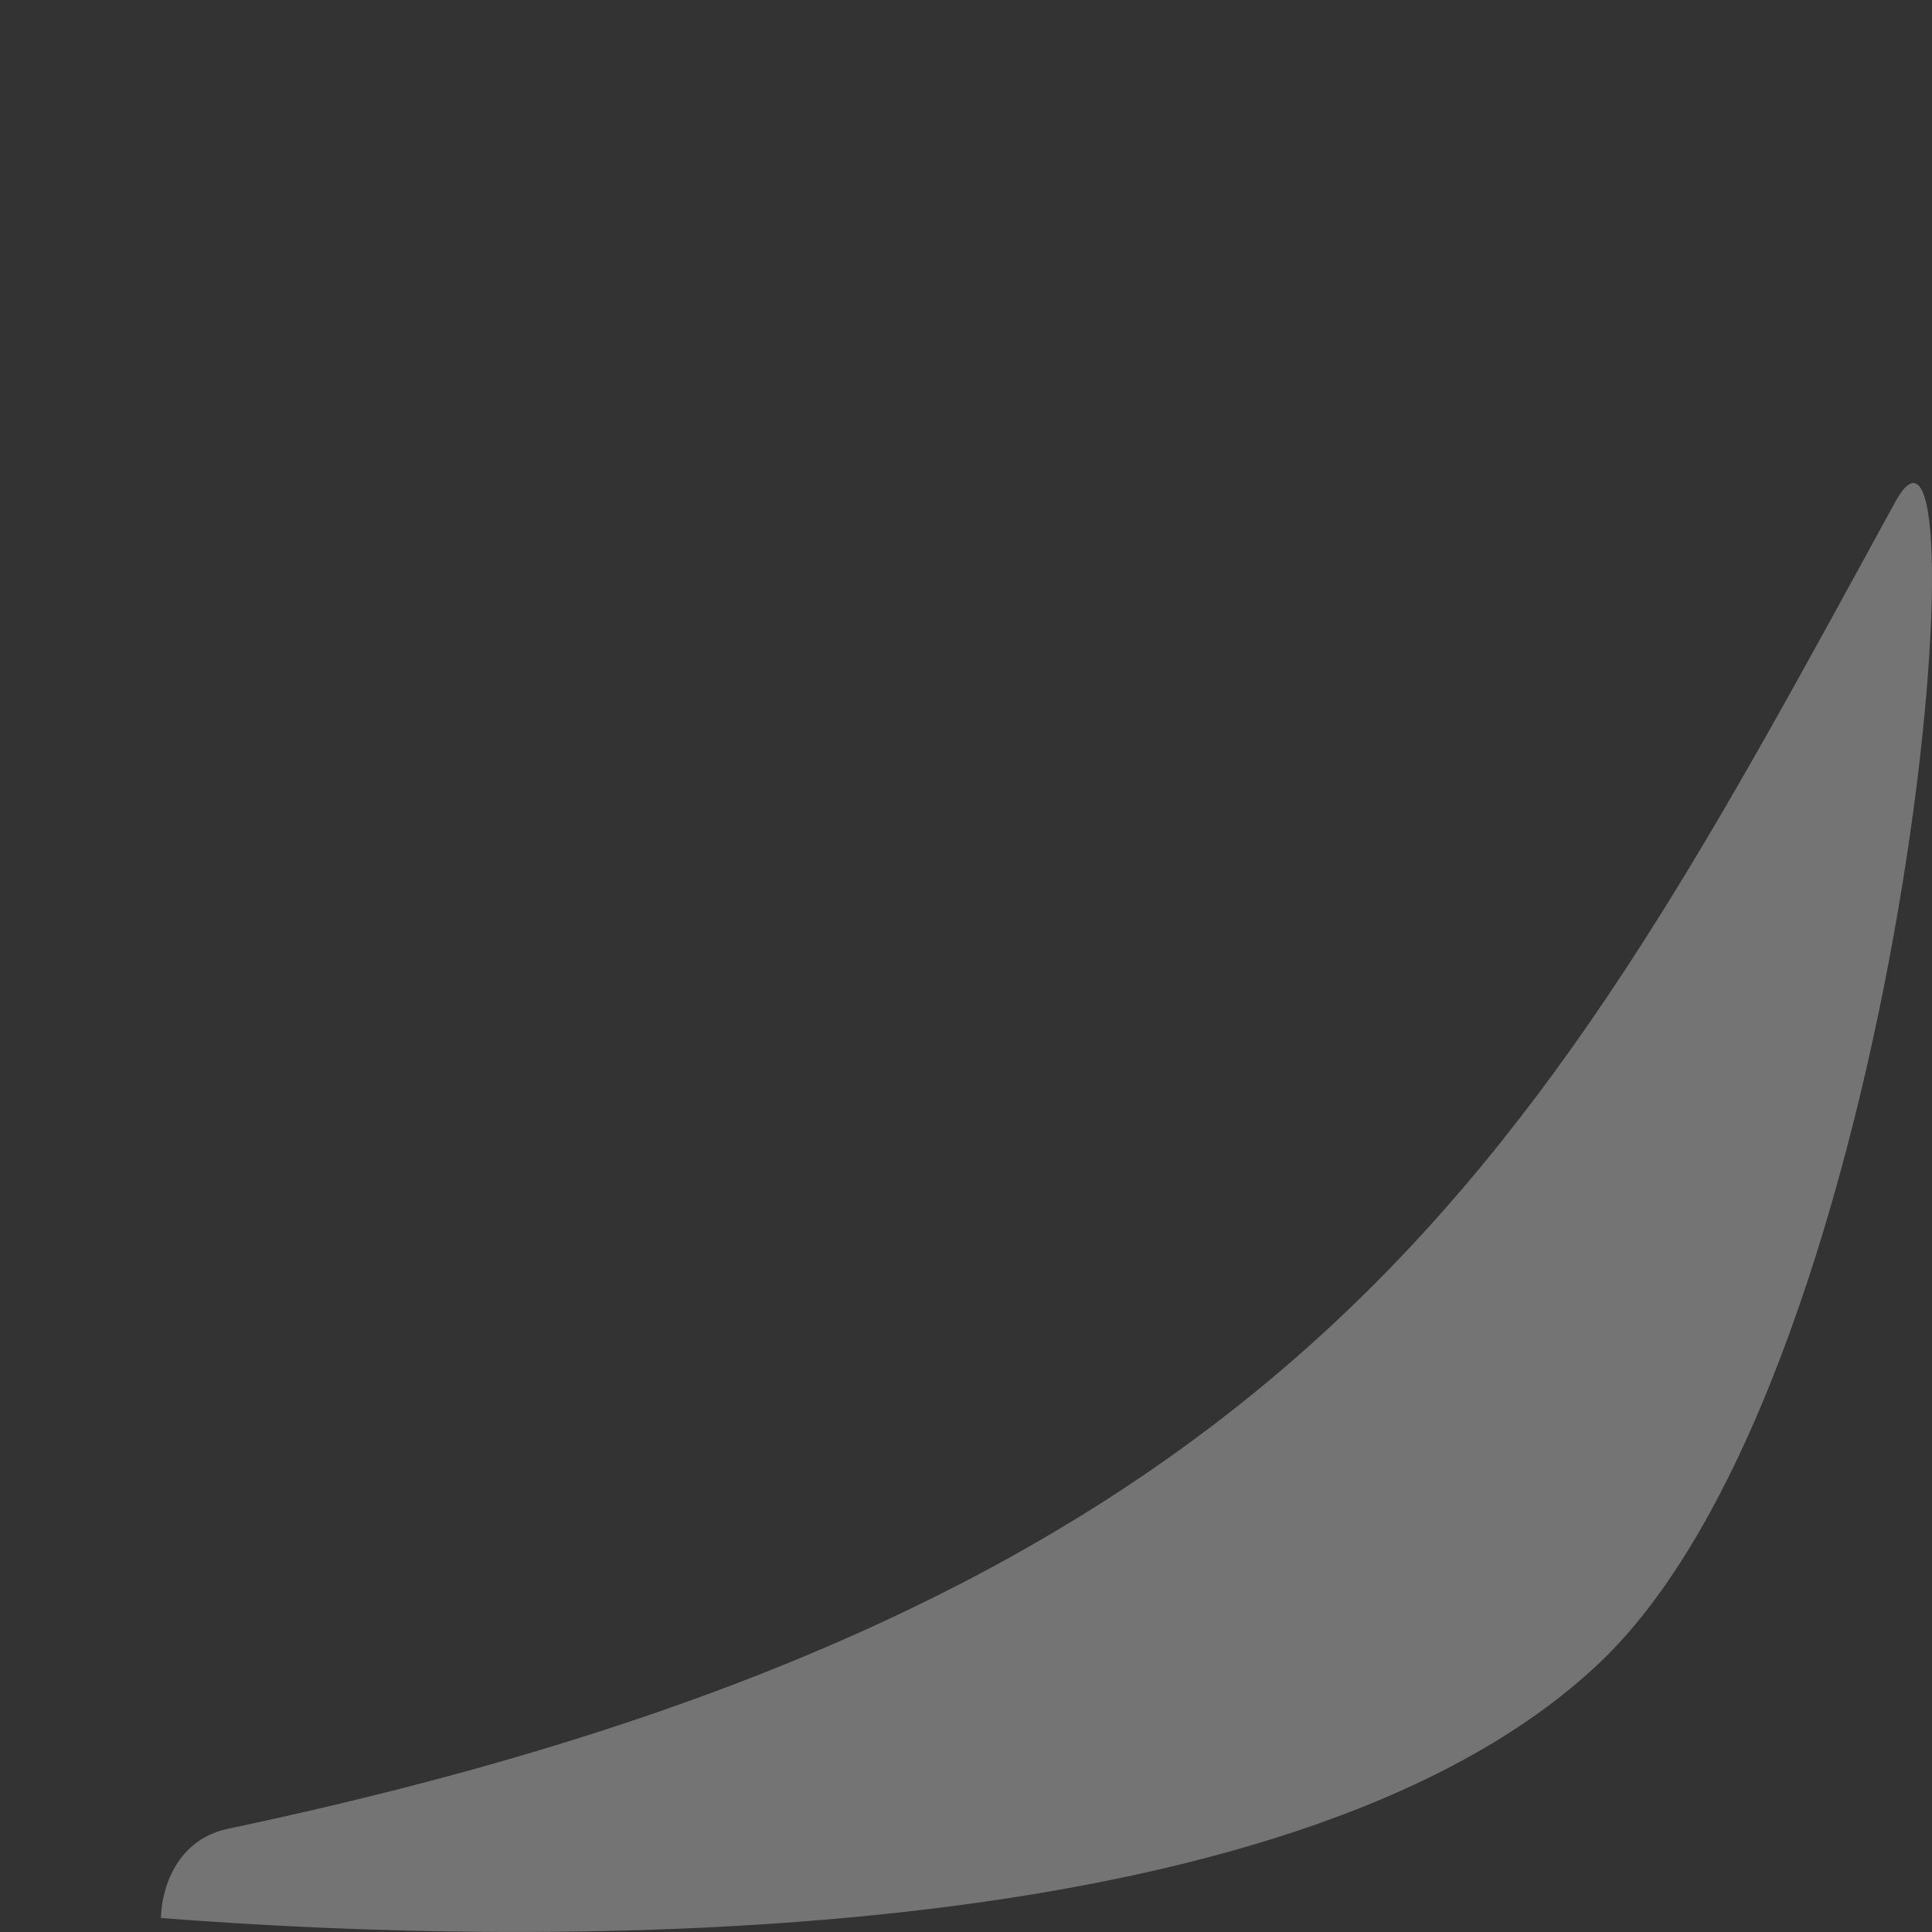 <svg width="24" height="24" viewBox="0 0 24 24" fill="none" xmlns="http://www.w3.org/2000/svg">
<rect x="0" y="0" width="24" height="24" fill="#333333" stroke="none"/>
<path d="M19.87 20.656C16.028 24.301 6.732 24.196 2 23.826C2 23.562 2.133 22.865 2.835 22.717C16.364 19.864 19.204 14.158 23.545 6.233C24.703 4.119 23.712 17.011 19.87 20.656Z" fill="white" fill-opacity="0.32"/>
</svg>
